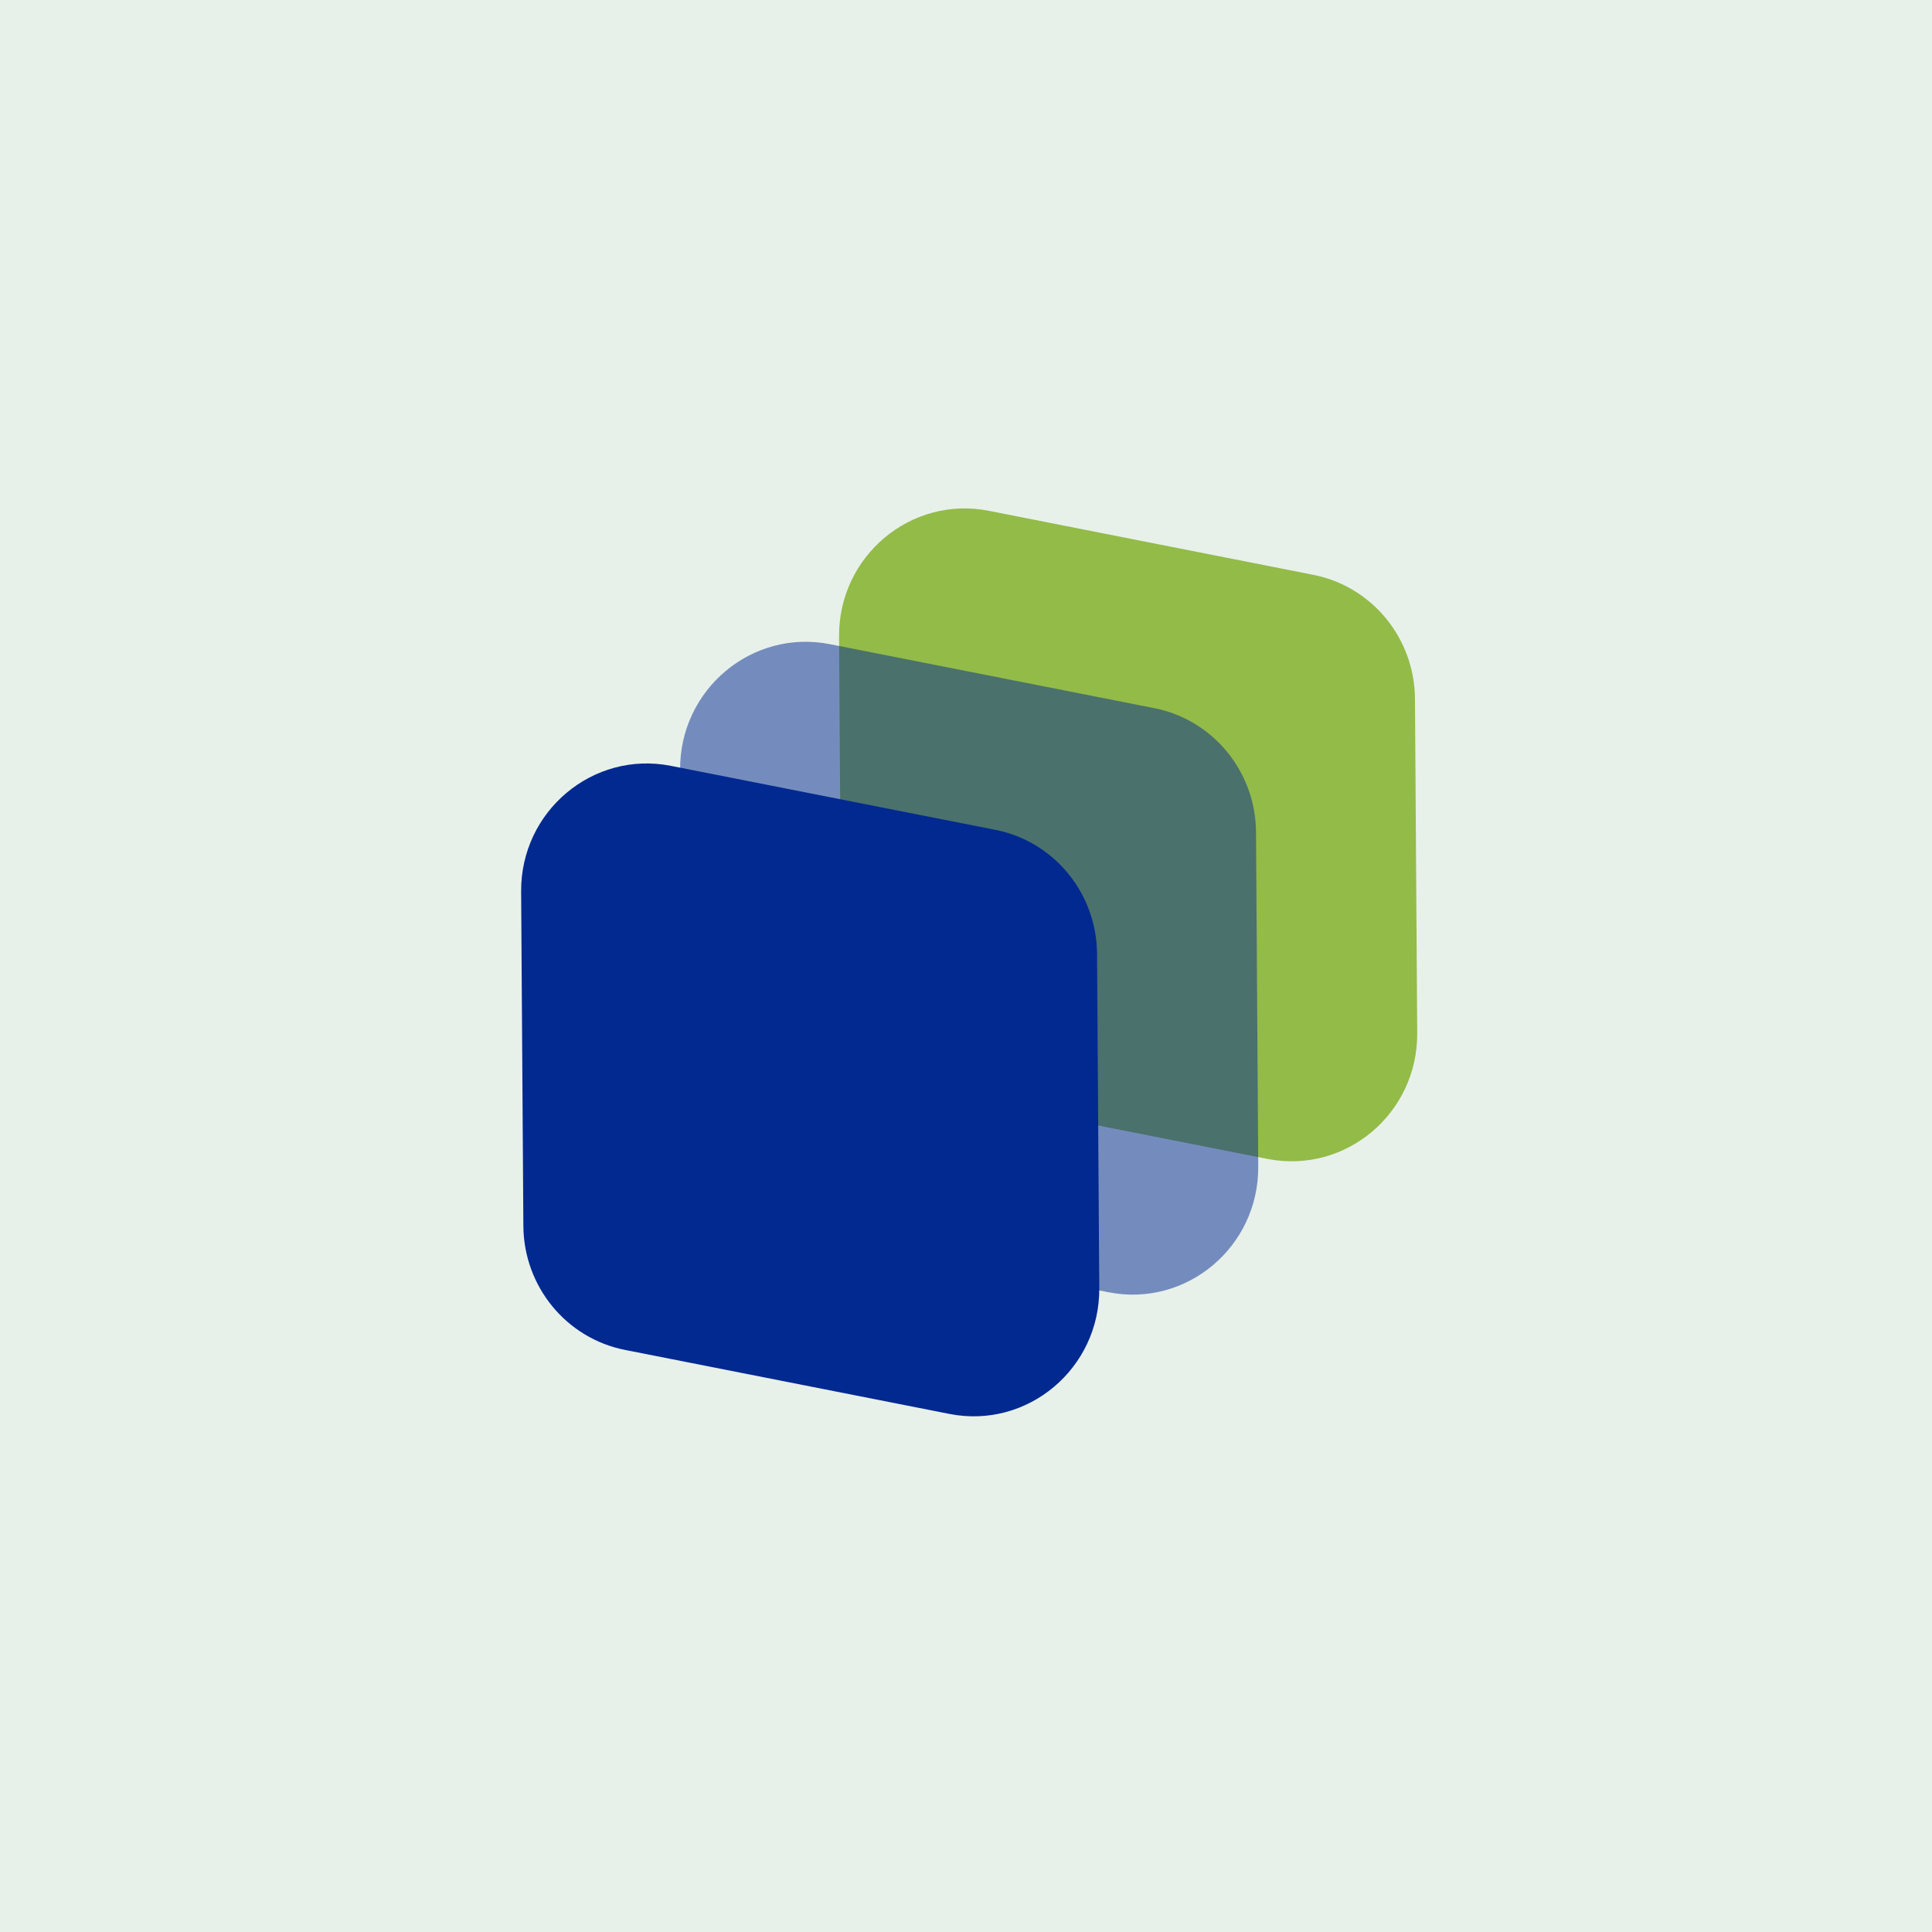 <svg xmlns="http://www.w3.org/2000/svg" width="152" height="152" fill="none"><path fill="#E7F1EA" d="M0 0h152v152H0z"/><path fill="#70A404" fill-opacity=".7" d="m111.499 81.287-.176-26.31c-.032-4.762-3.377-8.842-7.998-9.753l-25.527-5.036c-6.134-1.21-11.827 3.567-11.785 9.89l.176 26.308c.032 4.763 3.377 8.843 7.998 9.754l25.527 5.036c6.134 1.21 11.827-3.567 11.785-9.889Z"/><path fill="#022990" fill-opacity=".5" d="m98.992 91.778-.175-26.309c-.032-4.762-3.378-8.842-7.998-9.754L65.292 50.68c-6.135-1.21-11.827 3.566-11.785 9.889l.176 26.309c.032 4.763 3.377 8.842 7.998 9.754l25.527 5.035c6.134 1.211 11.826-3.566 11.784-9.889Z"/><path fill="#022990" d="m86.486 101.352-.176-26.31c-.032-4.762-3.377-8.842-7.998-9.754l-25.527-5.035C46.651 59.043 40.958 63.82 41 70.142l.176 26.31c.032 4.762 3.377 8.842 7.998 9.753l25.527 5.036c6.134 1.21 11.827-3.567 11.785-9.889Z"/></svg>
